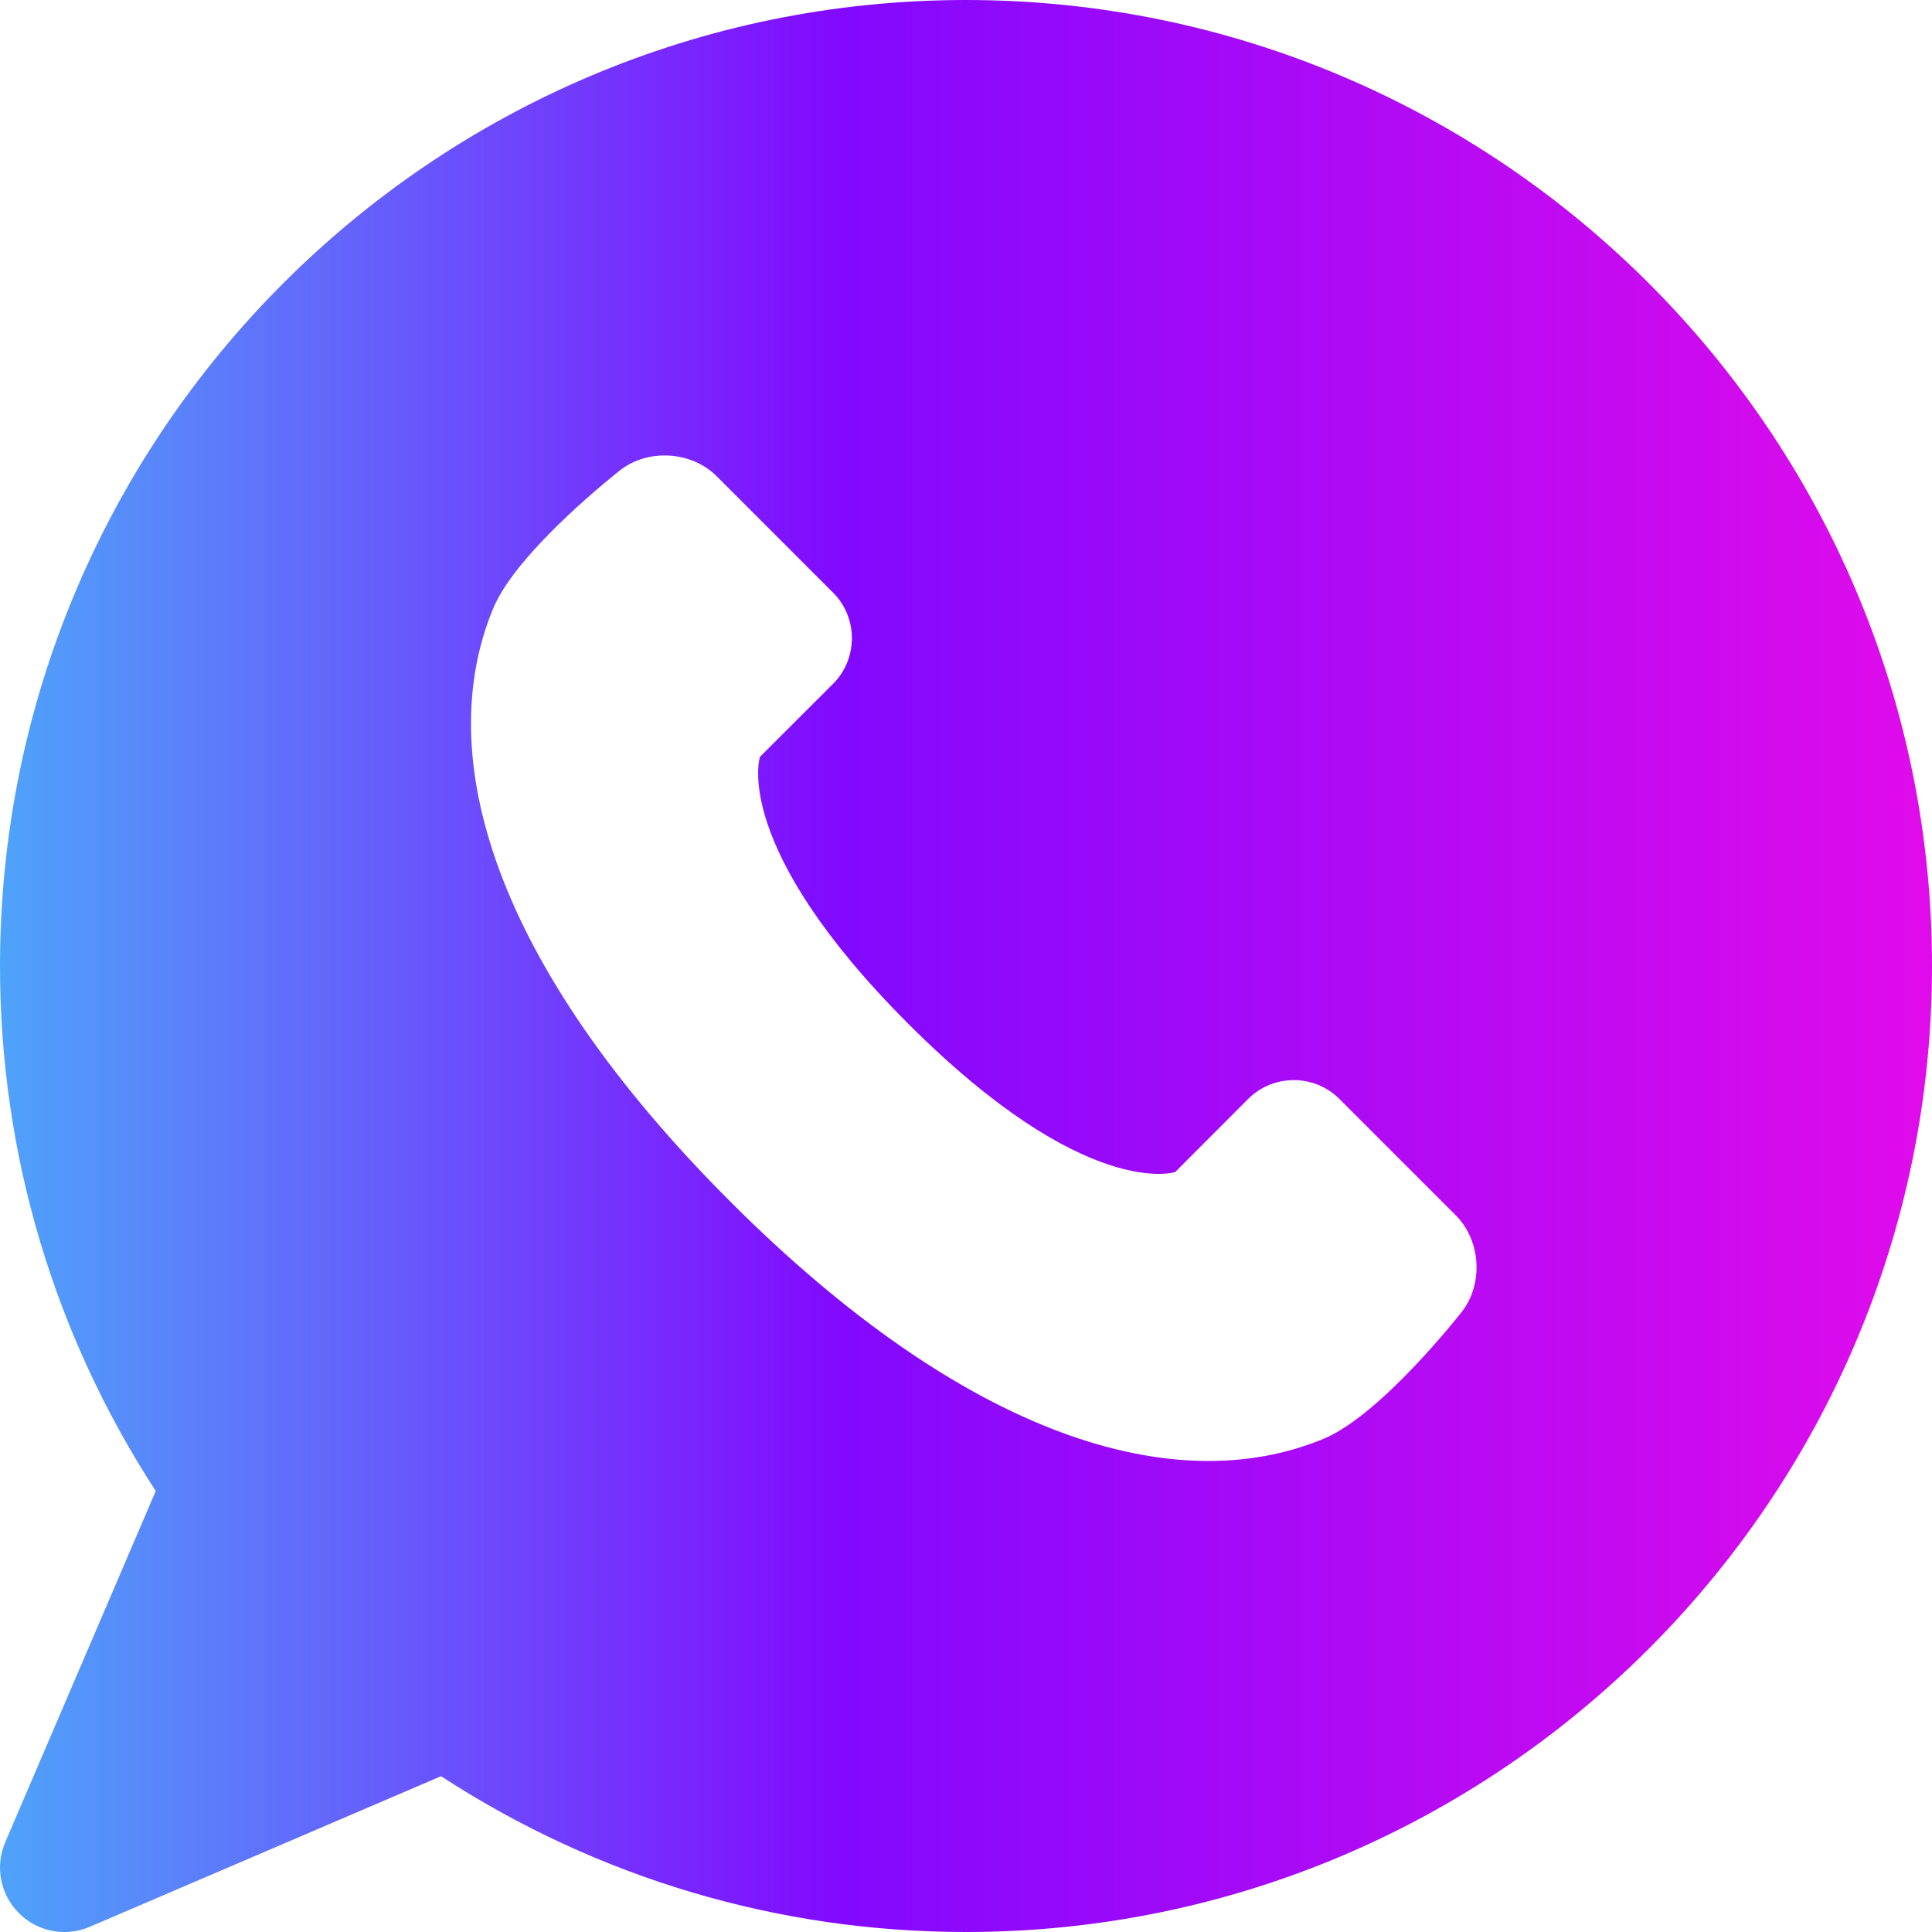 <svg width="36" height="36" viewBox="0 0 36 36" fill="none" xmlns="http://www.w3.org/2000/svg">
<path d="M18 0C8.075 0 0 8.074 0 18C0 21.492 1.001 24.859 2.902 27.783L0.097 34.328C-0.096 34.778 0.005 35.302 0.352 35.648C0.581 35.878 0.888 36 1.2 36C1.359 36 1.521 35.968 1.673 35.903L8.218 33.097C11.141 34.999 14.508 36 18 36C27.926 36 36 27.926 36 18C36 8.074 27.926 0 18 0ZM27.239 24.443C27.239 24.443 25.743 26.363 24.661 26.811C21.912 27.949 18.03 26.811 13.609 22.391C9.189 17.97 8.05 14.088 9.189 11.339C9.637 10.256 11.557 8.761 11.557 8.761C12.077 8.355 12.886 8.406 13.352 8.872L15.524 11.044C15.99 11.51 15.99 12.274 15.524 12.741L14.161 14.102C14.161 14.102 13.609 15.759 16.924 19.076C20.239 22.391 21.898 21.839 21.898 21.839L23.259 20.476C23.726 20.01 24.49 20.01 24.956 20.476L27.128 22.648C27.594 23.114 27.645 23.922 27.239 24.443Z" fill="url(#paint0_linear_87_1754)"/>
<defs>
<linearGradient id="paint0_linear_87_1754" x1="-1.545" y1="18" x2="37.7" y2="18" gradientUnits="userSpaceOnUse">
<stop stop-color="#4AB2F9"/>
<stop offset="0.439" stop-color="#8209FE"/>
<stop offset="1" stop-color="#E80BE9"/>
</linearGradient>
</defs>
</svg>
